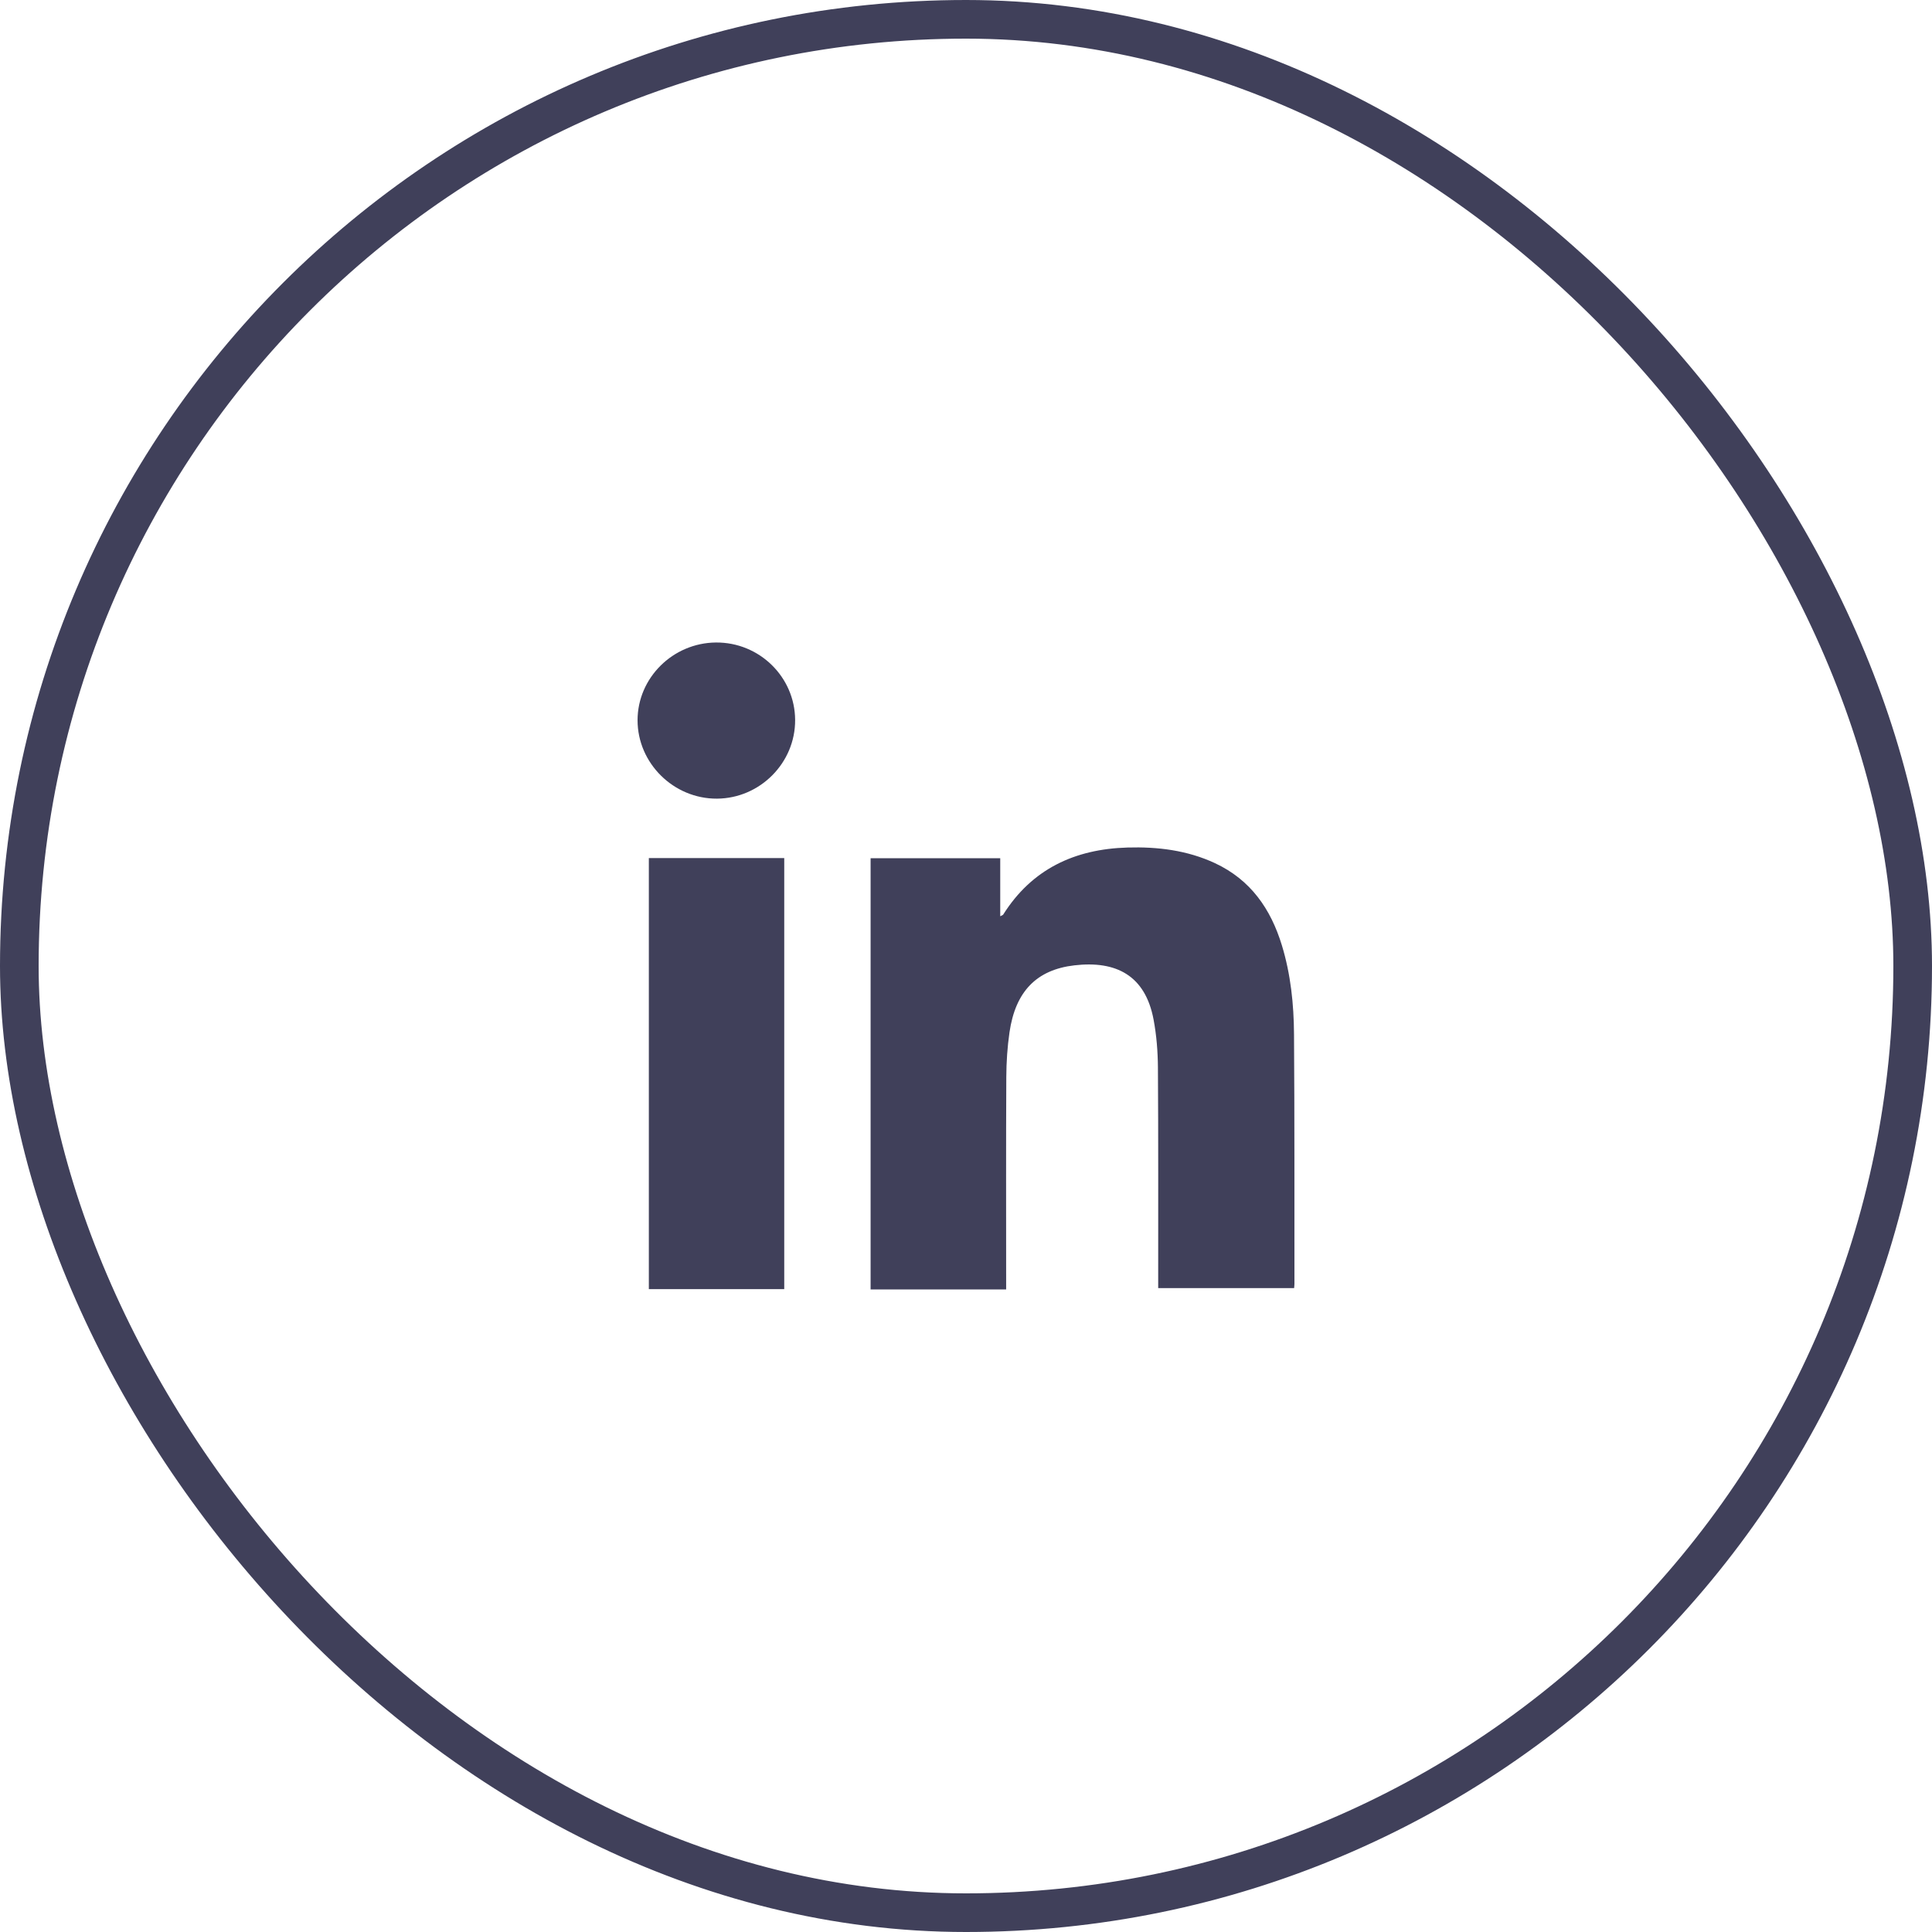 <svg width="50" height="50" viewBox="0 0 50 50" fill="none" xmlns="http://www.w3.org/2000/svg">
<rect x="0.5" y="0.5" width="49" height="49" rx="24.5" stroke="#40405A"/>
<path fill-rule="evenodd" clip-rule="evenodd" d="M26.039 33.371C24.856 33.371 23.703 33.371 22.531 33.371C22.531 29.655 22.531 25.94 22.531 22.21C23.638 22.21 24.748 22.21 25.886 22.21C25.886 22.704 25.886 23.197 25.886 23.713C25.933 23.687 25.955 23.683 25.963 23.669C26.703 22.494 27.809 21.974 29.177 21.934C29.958 21.911 30.723 22.004 31.44 22.337C32.368 22.769 32.888 23.525 33.175 24.465C33.404 25.216 33.484 25.989 33.489 26.766C33.504 28.919 33.498 31.072 33.5 33.225C33.5 33.258 33.495 33.291 33.492 33.336C32.324 33.336 31.165 33.336 29.974 33.336C29.974 33.262 29.974 33.183 29.974 33.105C29.973 31.279 29.979 29.453 29.967 27.627C29.964 27.213 29.931 26.795 29.855 26.389C29.641 25.245 28.886 24.857 27.805 24.983C26.821 25.097 26.279 25.665 26.126 26.714C26.07 27.097 26.045 27.487 26.043 27.874C26.034 29.618 26.039 31.363 26.039 33.107C26.039 33.188 26.039 33.269 26.039 33.371Z" fill="#40405A"/>
<path fill-rule="evenodd" clip-rule="evenodd" d="M16.792 22.207C17.968 22.207 19.126 22.207 20.296 22.207C20.296 25.929 20.296 29.638 20.296 33.363C19.129 33.363 17.966 33.363 16.792 33.363C16.792 29.646 16.792 25.936 16.792 22.207Z" fill="#40405A"/>
<path fill-rule="evenodd" clip-rule="evenodd" d="M20.578 18.632C20.584 19.742 19.67 20.662 18.555 20.669C17.434 20.675 16.5 19.753 16.5 18.64C16.5 17.544 17.413 16.638 18.527 16.628C19.65 16.618 20.572 17.518 20.578 18.632Z" fill="#40405A"/>
</svg>
